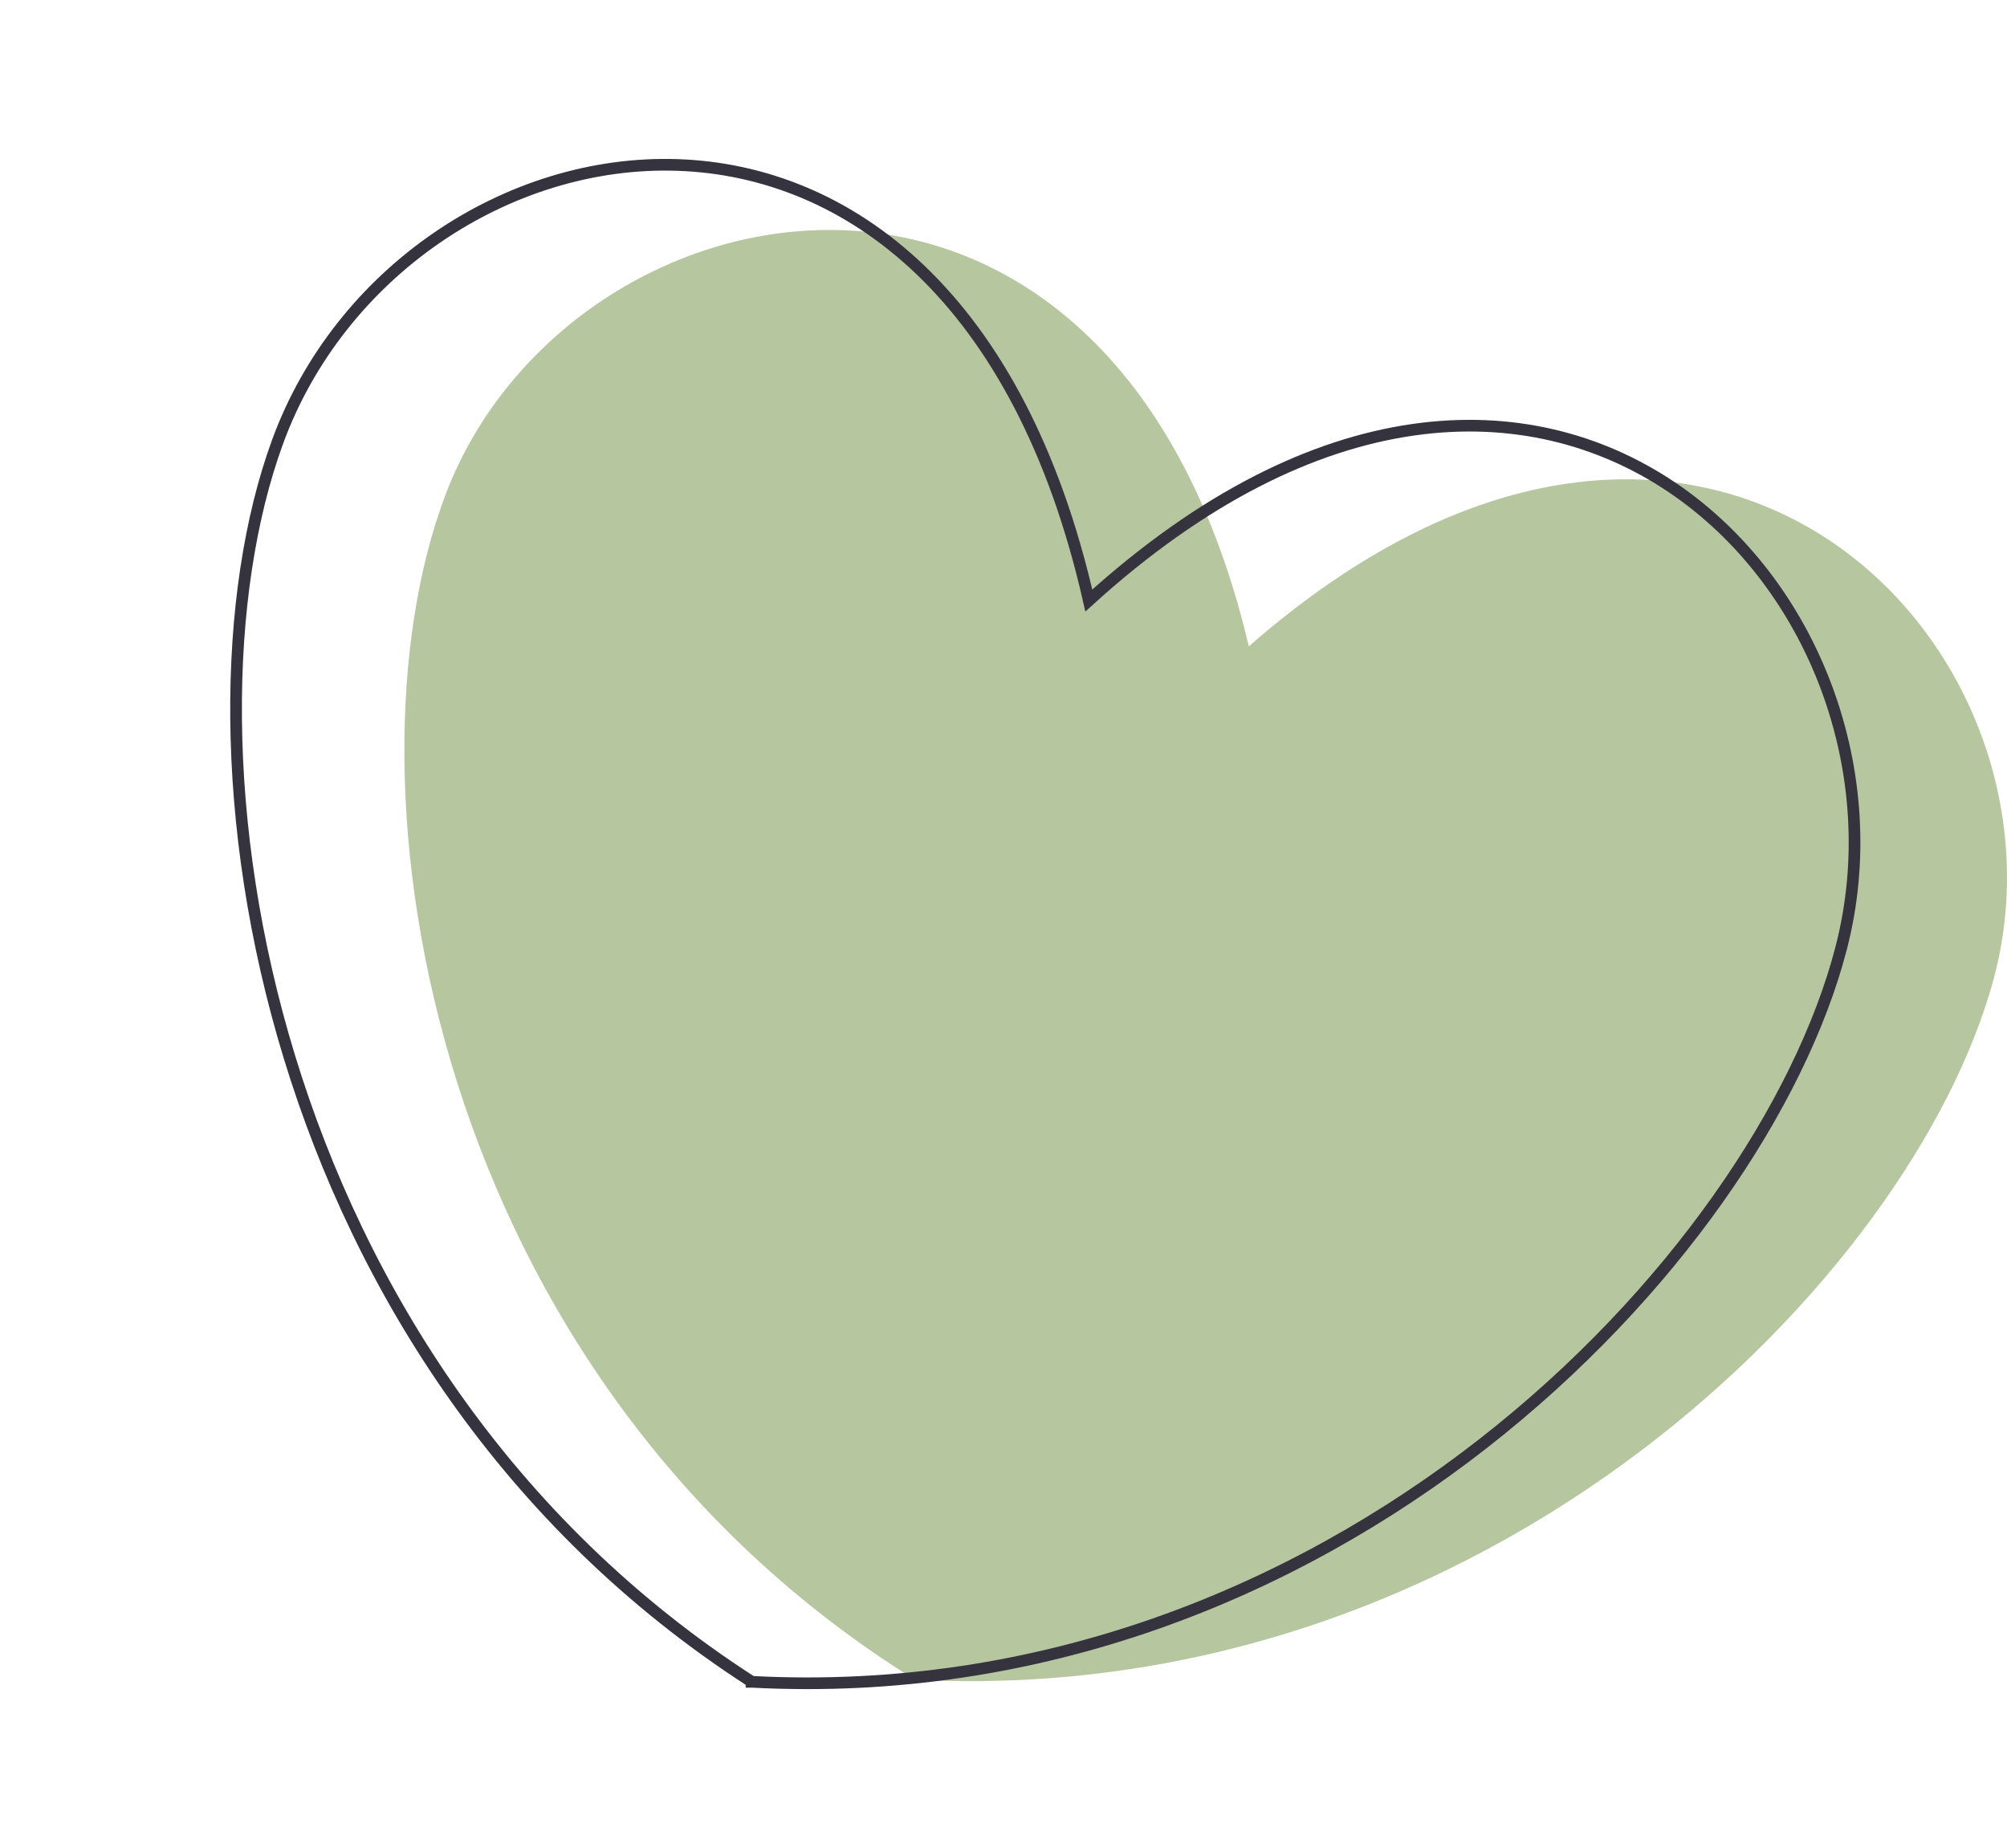 <svg xmlns="http://www.w3.org/2000/svg" xmlns:xlink="http://www.w3.org/1999/xlink" id="Grupo_691" data-name="Grupo 691" width="171.925" height="158.311" viewBox="0 0 171.925 158.311"><defs><clipPath id="clip-path"><rect id="Rect&#xE1;ngulo_30" data-name="Rect&#xE1;ngulo 30" width="137.287" height="124.314" fill="#b6c69f"></rect></clipPath><clipPath id="clip-path-2"><rect id="Rect&#xE1;ngulo_30-2" data-name="Rect&#xE1;ngulo 30" width="171.925" height="158.311" fill="none" stroke="#35333e" stroke-width="1"></rect></clipPath></defs><g id="Grupo_329" data-name="Grupo 329" transform="translate(34.638 19.7)"><g id="Grupo_62" data-name="Grupo 62" transform="translate(0)" clip-path="url(#clip-path)"><path id="Trazado_48" data-name="Trazado 48" d="M3.517,22.7C14.044-5.124,60.576-14.287,72.337,35.673c38.919-34.11,71.536-.206,63.806,28.487-6.873,25.519-43.267,62.528-92.385,60.034v0l-.006,0-.028,0,0-.014C2.155,98.324-5.846,47.437,3.517,22.7" transform="translate(0.001 0)" fill="#b6c69f"></path></g></g><g id="Grupo_330" data-name="Grupo 330" transform="translate(0 0)"><g id="Grupo_62-2" data-name="Grupo 62" transform="translate(0)" clip-path="url(#clip-path-2)"><path id="Trazado_48-2" data-name="Trazado 48" d="M3.552,23.75c10.632-29.112,57.626-38.7,69.5,13.578,39.305-35.693,72.246-.216,64.44,29.809-6.942,26.7-43.7,65.43-93.3,62.82v0l-.006,0-.028,0,0-.014C2.176,102.886-5.9,49.639,3.552,23.75" transform="translate(20.219 14.115)" fill="none" stroke="#35333e" stroke-width="1"></path></g></g></svg>